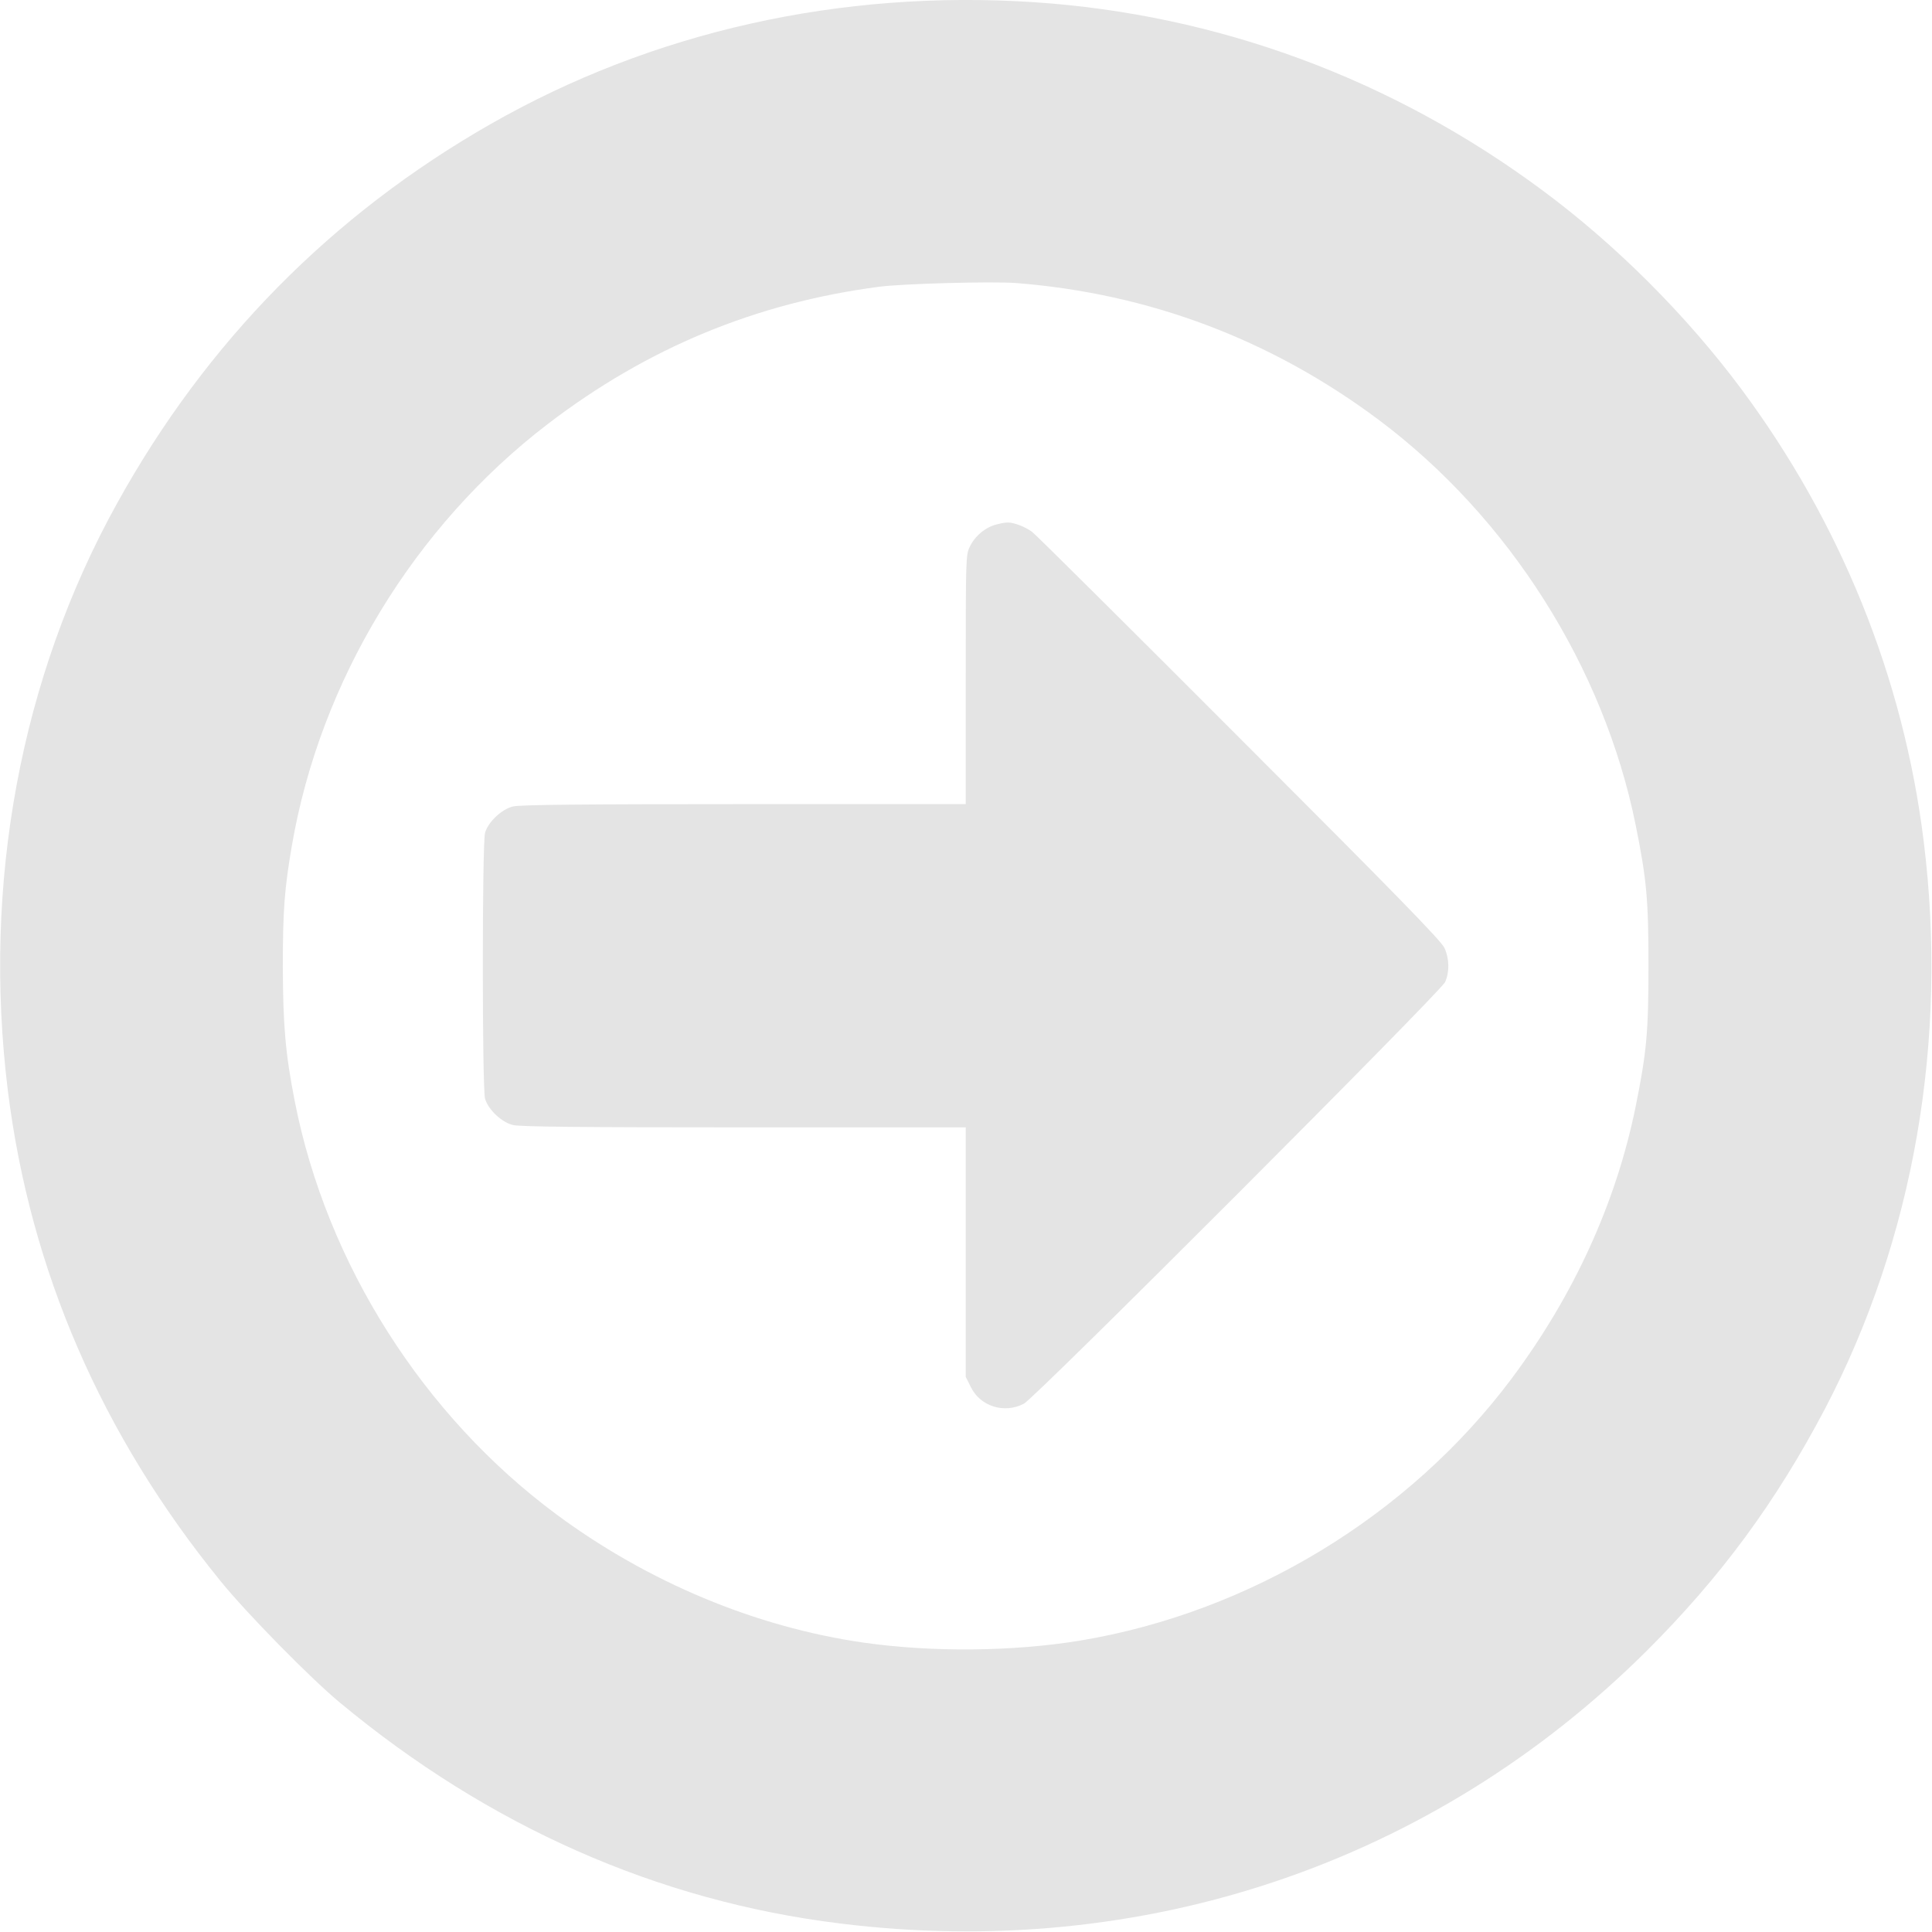 <?xml version="1.0" encoding="UTF-8"?> <svg xmlns="http://www.w3.org/2000/svg" width="1307" height="1307" viewBox="0 0 1307 1307" fill="none"> <g clip-path="url(#clip0_0_1)"> <path d="M699.333 1.467C823.733 9.733 941.6 53.2 1043.33 128.667C1093.07 165.467 1140.93 213.333 1178.13 263.333C1245.33 353.867 1287.6 458.4 1301.33 568.667C1318.13 703.6 1294.67 838.267 1234.53 953.2C1201.33 1016.27 1164.13 1066.8 1114.13 1116.67C969.733 1260.4 773.333 1326.8 568 1301.2C444.8 1286 330.667 1235.47 230 1151.87C210 1135.33 166.667 1091.2 149.2 1069.6C68.667 970.667 20.533 859.467 5.333 738C-12 597.867 13.867 458.267 79.333 340.267C139.733 231.2 224.533 145.2 332 83.867C441.6 21.333 568.4 -7.067 699.333 1.467ZM594.667 194C511.333 204.933 438 235.333 370.8 286.667C280.133 356 216.667 460.533 197.467 572C192.4 601.467 191.333 616 191.333 654C191.467 694 193.067 712.667 199.467 745.333C221.067 854.933 286.267 957.733 376.667 1024.67C438.533 1070.4 511.067 1100.67 584 1111.2C630.533 1117.87 685.2 1117.33 730.667 1109.87C845.6 1090.8 953.2 1025.47 1022.67 932.533C1064.8 876.133 1093.33 813.6 1106.53 748.533C1114 711.6 1115.2 697.867 1115.2 653.333C1115.2 608.8 1114 595.067 1106.53 558.133C1084.93 451.2 1020.67 349.867 932.667 284C859.867 229.6 777.333 198.533 687.333 191.467C671.333 190.267 610.667 191.867 594.667 194Z" fill="#E4E4E4"></path> <path d="M689.467 355.2C692.133 356.133 696 358.133 698.133 359.733C700.267 361.2 763.333 423.867 838.267 498.933C944.133 604.8 975.2 636.667 977.2 641.333C980.533 648.667 980.667 657.6 977.6 664.4C974.533 671.067 700.267 945.733 692.667 949.6C679.467 956.533 663.2 951.467 656.8 938.4L653.333 931.467V847.067V762.667H503.2C393.333 762.667 351.467 762.267 346.933 761.067C339.333 759.2 330.133 750.533 328.133 743.2C326.133 736 326.133 570.667 328.133 563.467C330.133 556.133 339.333 547.467 346.933 545.6C351.467 544.4 393.333 544 503.2 544H653.333V459.733C653.333 377.067 653.333 375.467 656.133 369.733C659.6 362.533 666.667 356.667 674.133 354.8C681.333 352.933 683.467 353.067 689.467 355.2Z" fill="#E4E4E4"></path> </g> <defs> <clipPath id="clip0_0_1"> <rect width="1306.67" height="1306.67" fill="white" transform="matrix(-1 0 0 1 1306.67 0)"></rect> </clipPath> </defs> </svg> 